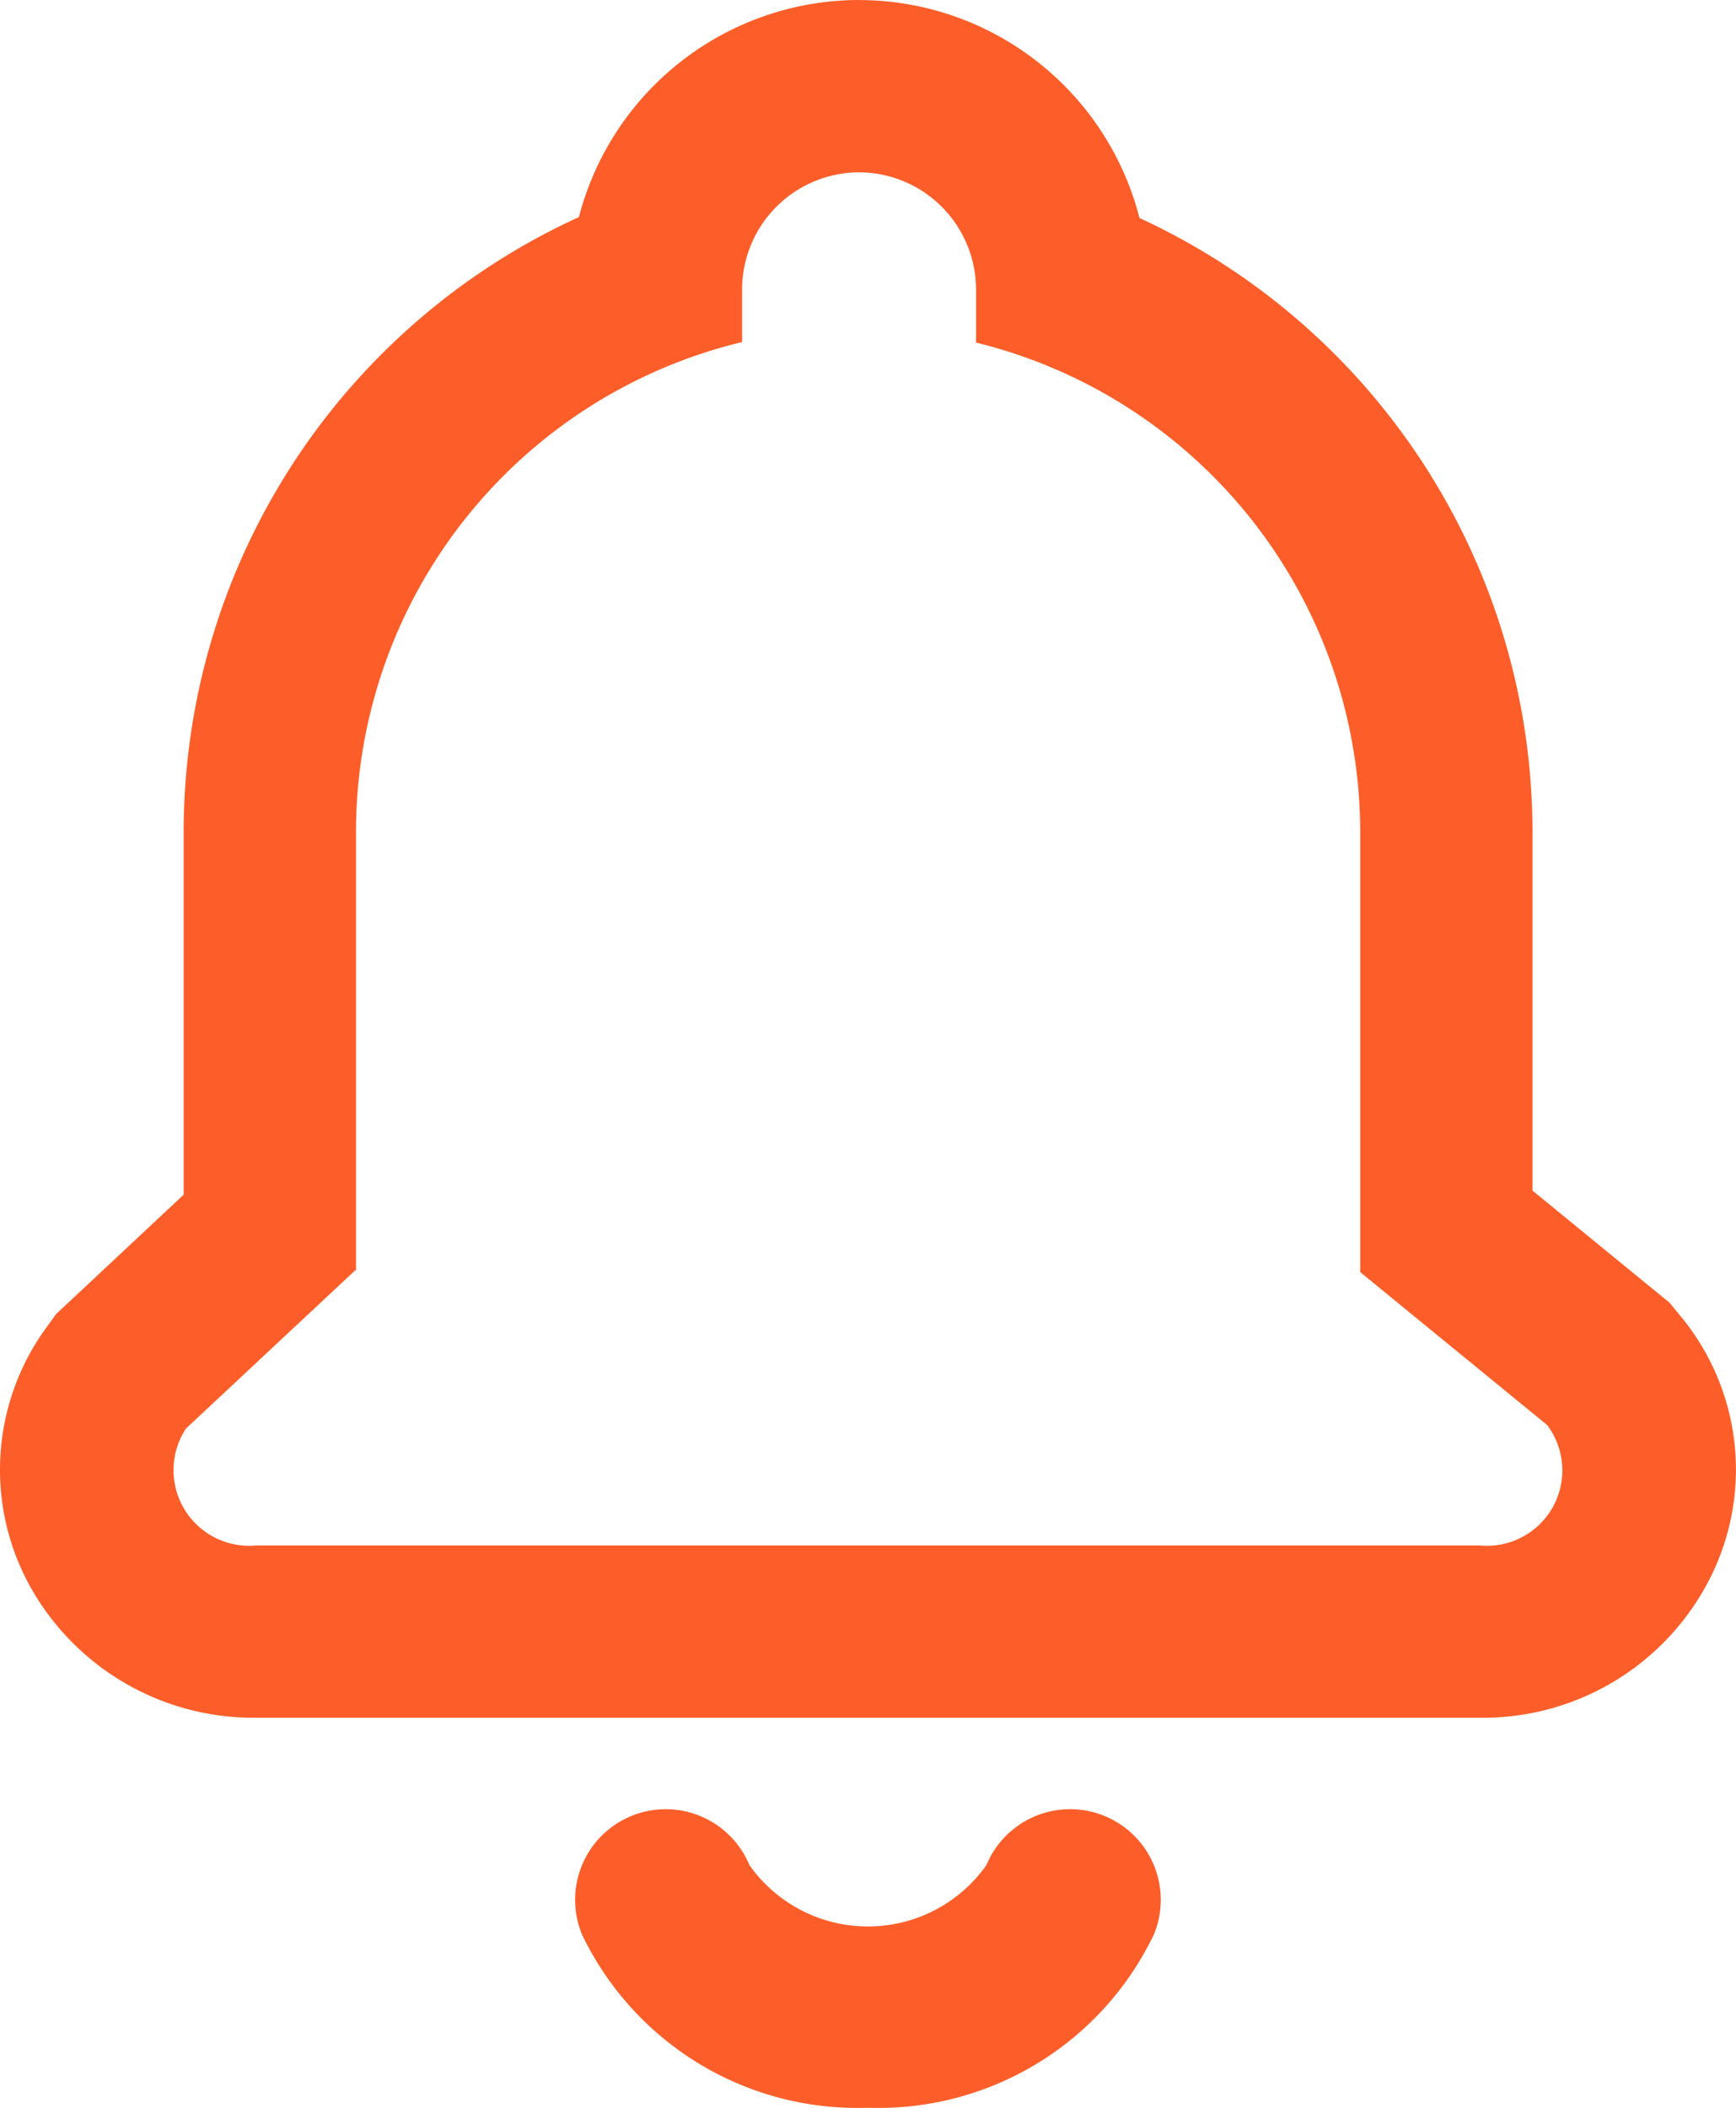 <svg xmlns="http://www.w3.org/2000/svg" width="41.191" height="50" viewBox="0 0 41.191 50"><g id="noun-subscribe-4066374" transform="translate(-130.857 -13.999)"><path id="Path_59" data-name="Path 59" d="M283.009,477.727a7.245,7.245,0,0,1-6.783-4.106,2.15,2.15,0,0,1,3.97-1.652,3.442,3.442,0,0,0,5.625,0,2.15,2.15,0,1,1,3.971,1.652,7.245,7.245,0,0,1-6.783,4.106Z" transform="translate(-131.558 -413.728)" fill="#fd5e29"></path><path id="Path_60" data-name="Path 60" d="M151.24,18.087a2.784,2.784,0,0,1,2.776,2.776v1.263A11.96,11.96,0,0,1,163.131,33.7V44.176l4.435,3.627a1.788,1.788,0,0,1-1.6,2.857H136.937a1.794,1.794,0,0,1-1.667-2.773l4.013-3.751h.021V33.7a11.959,11.959,0,0,1,9.161-11.587V20.863a2.784,2.784,0,0,1,2.776-2.776m0-4.088a6.877,6.877,0,0,0-6.648,5.15A16.038,16.038,0,0,0,135.215,33.7v8.639L132.478,44.9l-.288.269-.231.319a5.722,5.722,0,0,0-.474,5.983,6.064,6.064,0,0,0,5.452,3.276h29.027a6.032,6.032,0,0,0,5.527-3.431,5.7,5.7,0,0,0-.762-6.1l-.259-.316-.316-.258-2.935-2.4V33.7a16.04,16.04,0,0,0-9.325-14.53A6.877,6.877,0,0,0,151.24,14Z" transform="translate(0 0)" fill="#fd5e29"></path></g></svg>
